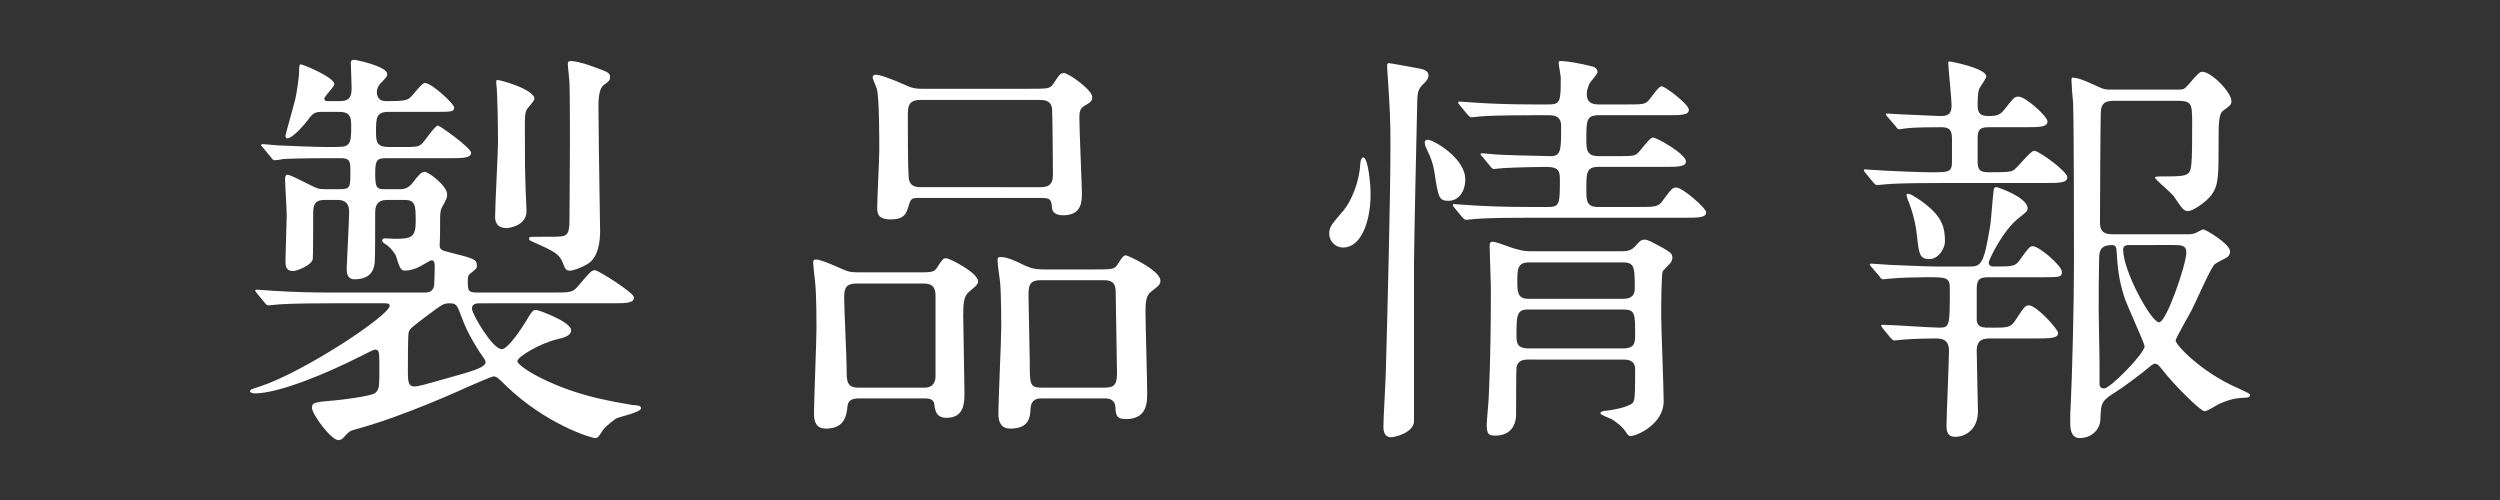 <?xml version="1.0" encoding="utf-8"?>
<!-- Generator: Adobe Illustrator 16.0.0, SVG Export Plug-In . SVG Version: 6.00 Build 0)  -->
<!DOCTYPE svg PUBLIC "-//W3C//DTD SVG 1.1//EN" "http://www.w3.org/Graphics/SVG/1.1/DTD/svg11.dtd">
<svg version="1.1" id="レイヤー_1" xmlns="http://www.w3.org/2000/svg" xmlns:xlink="http://www.w3.org/1999/xlink" x="0px"
	 y="0px" width="300px" height="60px" viewBox="0 0 300 60" enable-background="new 0 0 300 60" xml:space="preserve">
<rect x="0" y="0" width="300" height="60" fill="#333333" stroke="none"/>
<g>
	<g>
		<path fill="#FFFFFF" d="M39.567,36.398c-4.365,0-5.754,0.101-6.299,0.148c-0.148,0-0.893,0.1-1.041,0.1
			c-0.15,0-0.299-0.1-0.447-0.297l-0.943-1.143c-0.197-0.248-0.197-0.248-0.197-0.346c0-0.051,0.049-0.101,0.148-0.101
			c0.348,0,1.885,0.148,2.184,0.148c2.43,0.147,4.514,0.198,6.844,0.198h11.212c1.09,0,1.09-0.895,1.09-1.19
			s0.051-1.588,0.051-1.885c0-0.248,0-0.794-0.348-0.794c-0.148,0-0.248,0.05-1.34,0.693c-0.596,0.348-1.34,0.545-1.836,0.545
			c-0.545,0-0.645-0.197-1.141-1.785c-0.049-0.196-0.645-0.991-1.092-1.289c-0.396-0.248-0.545-0.348-0.545-0.547
			c0-0.197,0.199-0.248,0.297-0.248c0.199,0,1.092,0.051,1.24,0.051c1.887,0,2.48-0.148,2.48-2.035c0-1.934,0-2.629-1.338-2.629
			h-2.135c-1.09,0-1.389,0.646-1.389,1.488c0,1.984,0,5.309-0.049,5.904c-0.049,0.545-0.148,2.133-2.432,2.133
			c-0.941,0-0.941-0.942-0.941-1.289c0-0.198,0.297-5.903,0.297-6.796c0-1.289-0.793-1.439-1.389-1.439h-1.537
			c-1.092,0-1.389,0.447-1.389,1.588c0,0.844,0,5.16-0.051,5.506c-0.1,0.744-1.934,1.438-2.332,1.438
			c-0.941,0-0.941-0.645-0.941-1.289c0-0.843,0.148-4.614,0.148-5.407c0-0.693-0.199-3.721-0.199-4.316
			c0-0.248,0.051-0.545,0.299-0.545c0.348,0,2.182,0.992,2.729,1.24c0.744,0.396,1.041,0.496,1.836,0.496h1.734
			c1.24,0,1.24-0.297,1.24-2.033c0-1.24,0-1.688-1.141-1.688h-1.34c-2.877,0-4.811,0.051-5.555,0.1
			c-0.148,0.049-0.893,0.148-1.041,0.148c-0.199,0-0.299-0.148-0.447-0.348l-0.943-1.141c-0.098-0.148-0.248-0.248-0.248-0.297
			c0-0.1,0.1-0.148,0.199-0.148c0.297,0,1.537,0.148,1.785,0.148c0.744,0.049,4.861,0.197,5.854,0.197c1.984,0,2.232,0,2.58-0.297
			c0.396-0.348,0.396-1.141,0.396-2.432c0-1.389-0.693-1.488-1.537-1.488h-1.936c-0.893,0-1.141,0.15-1.736,0.992
			c-0.346,0.447-1.785,2.184-2.48,2.184c-0.197,0-0.197-0.248-0.197-0.348s1.041-3.77,1.189-4.414
			c0.15-0.645,0.447-2.58,0.447-3.324c0-0.396,0-0.793,0.199-0.793c0.248,0,4.018,1.537,4.018,2.381
			c0,0.348-1.191,1.438-1.191,1.736c0,0.297,0.299,0.297,0.496,0.297h1.191c0.992,0,1.588-0.148,1.588-1.537
			c0-0.496-0.1-2.729-0.1-3.125c0-0.248,0.248-0.299,0.445-0.299c0.15,0,3.92,0.795,3.92,1.688c0,0.348-0.1,0.396-0.695,1.041
			c-0.396,0.348-0.545,0.844-0.545,1.092c0,1.141,0.844,1.141,1.141,1.141c1.836,0,2.381-0.049,2.828-0.396
			c0.297-0.248,1.438-1.785,1.785-1.785c0.844,0,3.521,2.529,3.521,2.926c0,0.545-0.248,0.545-2.529,0.545h-5.357
			c-1.488,0-1.488,0.744-1.488,2.432c0,1.191,0.1,1.785,1.588,1.785h1.189c2.084,0,2.283,0,2.729-0.396
			c0.348-0.297,1.539-2.182,1.936-2.182c0.197,0,3.969,2.678,3.969,3.273c0,0.645-1.092,0.645-2.629,0.645h-7.441
			c-1.191,0-1.439,0.148-1.439,1.785c0,1.836,0.199,1.936,1.191,1.936H48c0.547,0,1.043-0.148,1.539-0.793
			c0.645-0.844,0.992-1.291,1.438-1.291c0.447,0,2.68,1.688,2.68,2.68c0,0.445-0.051,0.545-0.646,1.637
			c-0.197,0.348-0.197,0.992-0.197,1.34c0,0.645,0,2.33-0.051,3.025c-0.049,0.645,0.199,0.744,1.24,0.992
			c2.879,0.744,3.225,0.793,3.225,1.637c0,0.248-0.098,0.349-0.793,0.894c-0.297,0.198-0.297,0.596-0.297,0.795
			c0,1.289,0,1.487,1.189,1.487h8.93c2.232,0,2.48,0,3.174-0.844c1.391-1.637,1.539-1.836,1.984-1.836
			c0.348,0,4.664,2.68,4.664,3.273c0,0.695-0.992,0.695-2.68,0.695H57.675c-0.447,0-1.041,0-1.041,0.645s2.479,4.861,3.57,4.861
			c0.795,0,2.531-2.729,2.928-3.373c0.693-1.189,0.844-1.34,1.189-1.34c0.299,0,4.217,1.438,4.217,2.432
			c0,0.693-0.844,0.893-1.885,1.141c-1.785,0.447-4.564,2.033-4.564,2.58c0,0.645,4.516,3.473,10.865,4.713
			c0.893,0.197,2.678,0.496,2.926,0.545c0.447,0.049,1.043,0,1.043,0.396c0,0.496-2.729,1.043-3.027,1.24
			c-0.893,0.695-1.34,0.992-1.785,1.736c-0.248,0.396-0.396,0.596-0.695,0.596c-0.496,0-5.953-1.688-10.715-6.301
			c-0.992-0.992-1.141-1.093-1.488-1.093c-0.197,0-2.281,0.896-2.826,1.144c-0.895,0.396-7.988,3.67-13.742,5.207
			c-0.693,0.199-0.744,0.248-1.34,0.895c-0.197,0.248-0.445,0.396-0.693,0.396c-0.893,0-3.176-3.125-3.176-3.869
			c0-0.645,0.299-0.695,2.68-0.893c0.693-0.052,4.414-0.496,4.91-0.896c0.496-0.445,0.496-0.693,0.496-3.074
			c0-1.885,0-2.133-0.545-2.133c-0.148,0-1.785,0.842-1.984,0.94c-3.424,1.736-9.426,4.316-12.402,4.316
			c-0.148,0-0.594-0.051-0.594-0.248c0-0.199,0.148-0.248,1.24-0.596c5.357-1.785,15.525-8.531,15.525-9.674
			c0-0.297-0.297-0.297-0.893-0.297h-6.302V36.398z M51.971,37.343c-2.729,2.033-2.777,2.082-2.926,2.529
			c-0.1,0.297-0.1,3.226-0.1,4.86c0,1.093,0.1,1.638,0.744,1.638c0.545,0,0.693-0.05,6.102-1.588c1.637-0.496,2.48-0.843,2.48-1.339
			c0-0.198-0.1-0.299-0.744-1.239c-0.148-0.248-1.389-2.084-2.084-4.021c-0.596-1.586-0.645-1.785-1.488-1.785
			C53.26,36.398,53.062,36.548,51.971,37.343z M64.125,11.845c0,0.297-0.844,1.141-0.943,1.34c-0.197,0.494-0.197,0.893-0.197,2.133
			c0,4.066,0,4.514,0.098,7.59c0,0.346,0.1,2.082,0.1,2.43c0,1.785-2.182,2.033-2.381,2.033c-1.389,0-1.389-1.09-1.389-1.338
			c0-1.439,0.348-7.738,0.348-9.029c0-1.189-0.051-5.902-0.199-6.895c0-0.051-0.049-0.447,0.049-0.496
			C59.708,9.464,64.125,10.704,64.125,11.845z M71.119,7.976c1.885,0.693,2.084,0.744,2.084,1.289c0,0.396-0.1,0.447-0.695,0.893
			c-0.248,0.199-0.695,0.547-0.695,2.531c0,0.793,0.051,4.314,0.051,5.059c0,1.588,0.148,8.533,0.148,9.971
			c0,1.24-0.199,3.125-1.438,3.92c-0.895,0.545-1.836,0.842-2.184,0.842c-0.496,0-0.596-0.246-0.893-1.041
			c-0.396-0.94-0.992-1.289-3.572-2.43c-0.348-0.15-0.445-0.199-0.445-0.398c0-0.197,0.297-0.197,0.496-0.197
			c2.629,0,2.877,0,3.322-0.051c1.043-0.049,1.043-0.842,1.043-2.578c0-1.291,0.049-7.145,0.049-8.334c0-1.191,0-6.35-0.049-7.393
			c0-0.396-0.199-1.984-0.199-2.33c0-0.1,0-0.248,0.1-0.348C68.49,7.181,70.078,7.577,71.119,7.976z"/>
		<path fill="#FFFFFF" d="M103.186,47.811c-0.547,0-1.391,0-1.488,0.94c-0.1,0.942-0.248,2.681-2.58,2.681
			c-1.092,0-1.439-0.695-1.439-1.787c0-1.488,0.299-8.73,0.299-10.367c0-0.596,0-3.67-0.148-5.258
			c-0.051-0.396-0.248-2.281-0.248-2.433c0-0.346,0.049-0.444,0.346-0.444c0.398,0,1.391,0.348,3.125,1.141
			c0.744,0.348,1.191,0.396,2.035,0.396h6.398c2.283,0,2.58,0.049,2.977-0.597c0.645-0.992,0.695-1.09,1.092-1.09
			s3.82,1.733,3.82,2.776c0,0.396-0.496,0.744-1.092,1.24c-0.695,0.596-0.695,1.588-0.695,2.977c0,1.289,0.148,7.688,0.148,9.128
			c0,1.141,0,3.024-2.133,3.024c-1.289,0-1.389-0.893-1.488-1.637c-0.098-0.693-0.744-0.693-1.389-0.693h-7.54V47.811z
			 M110.923,46.52c1.289,0,1.34-1.041,1.34-1.39v-9.623c0-1.487-0.844-1.487-1.736-1.487h-7.74c-1.24,0-1.488,0.545-1.488,1.637
			c0,1.34,0.299,7.391,0.299,8.631c0,1.439,0,2.232,1.438,2.232H110.923z M123.475,10.653c2.281,0,2.529,0,2.926-0.596
			c0.744-1.141,0.844-1.289,1.289-1.289c0.496,0,3.375,1.984,3.375,2.877c0,0.496-0.15,0.596-0.992,1.092
			c-0.547,0.348-0.547,0.893-0.547,1.438c0,1.439,0.299,8.037,0.299,8.98c0,0.992,0,2.678-2.232,2.678c-0.447,0-1.24-0.1-1.34-0.793
			c-0.1-1.092-0.148-1.291-1.34-1.291h-14.634c-0.744,0-0.992,0.051-1.191,0.795c-0.297,0.992-0.496,1.785-2.182,1.785
			c-1.588,0-1.639-0.744-1.639-1.438c0-0.992,0.248-5.805,0.248-6.896c0-1.537,0-6.25-0.297-7.342
			c-0.049-0.197-0.496-1.141-0.496-1.389s0.248-0.297,0.396-0.297c0.396,0,1.539,0.346,3.869,1.389
			c0.695,0.297,1.24,0.297,1.736,0.297H123.475L123.475,10.653z M124.912,22.46c1.34,0,1.439-0.793,1.439-1.588
			c0-0.496-0.051-7.441-0.1-7.787c-0.1-1.092-1.041-1.092-1.488-1.092h-14.287c-1.488,0-1.537,0.793-1.537,1.885
			c0,2.432,0,6.002,0.1,7.342c0.049,1.24,0.992,1.24,1.537,1.24H124.912z M125.012,47.811c-0.396,0-1.24,0-1.34,1.141
			c-0.049,1.092-0.148,2.48-2.43,2.48c-1.043,0-1.439-0.695-1.439-1.787c0-1.488,0.348-8.779,0.348-10.468
			c0-0.396,0-3.868-0.148-5.405c-0.051-0.349-0.299-2.133-0.299-2.529c0-0.348,0.1-0.398,0.396-0.398
			c0.795,0,1.836,0.496,2.828,0.992c0.744,0.348,1.291,0.496,2.283,0.496h5.951c2.332,0,2.58,0,2.977-0.645
			c0.596-0.941,0.695-1.041,0.992-1.041c0.199,0,4.117,1.785,4.117,3.024c0,0.447-0.101,0.545-1.188,1.39
			c-0.597,0.496-0.597,1.487-0.597,2.432c0,1.389,0.199,8.135,0.199,9.623c0,1.191,0,3.176-2.58,3.176
			c-1.191,0-1.191-0.646-1.24-1.488c0-0.1-0.051-0.992-1.191-0.992H125.012L125.012,47.811z M124.912,33.622
			c-1.488,0-1.488,0.744-1.488,2.032c0,1.24,0.148,6.646,0.148,7.789c0,2.679,0,3.074,1.439,3.074h7.59
			c1.24,0,1.438-0.545,1.438-1.785c0-1.438-0.148-7.789-0.148-9.078c0-1.288,0-2.032-1.438-2.032H124.912z"/>
		<path fill="#FFFFFF" d="M164.471,23.304c0,3.373-1.191,6.398-3.275,6.398c-1.041,0-1.686-0.844-1.686-1.637
			c0-0.844,0.248-1.092,1.686-2.777c0.893-1.043,1.936-3.373,2.035-5.656c0.049-0.496,0.197-0.744,0.346-0.744
			C164.172,18.888,164.471,22.063,164.471,23.304z M170.77,10.108c-0.496,0.496-0.645,0.844-0.693,1.736
			c-0.051,2.133-0.398,17.51-0.398,19.941v18.85c-0.146,1.291-2.23,1.836-2.777,1.836c-0.545,0-0.893-0.396-0.893-1.24
			c0-1.141,0.297-5.953,0.297-6.944c0.199-7.19,0.547-20.586,0.547-26.787c0-3.273-0.051-3.969-0.299-7.986
			c-0.049-0.496-0.1-1.439-0.1-1.488c0-0.248,0-0.447,0.199-0.447s3.176,0.547,3.672,0.646c0.793,0.148,1.041,0.396,1.09,0.744
			C171.465,9.364,171.166,9.761,170.77,10.108z M175.83,21.517c0,1.588-0.895,2.58-1.984,2.58c-1.191,0-1.24-0.348-1.736-3.572
			c-0.148-0.842-0.348-1.486-0.943-2.727c-0.049-0.1-0.197-0.398-0.197-0.695c0-0.248,0.197-0.396,0.545-0.297
			C172.258,16.954,175.83,19.038,175.83,21.517z M185.701,24.841c1.486,0,1.486-0.348,1.486-3.422c0-1.191-0.496-1.391-1.785-1.391
			c-0.348,0-3.77,0.051-5.061,0.15c-0.148,0-0.893,0.098-1.041,0.098c-0.199,0-0.299-0.098-0.447-0.297l-0.941-1.141
			c-0.197-0.199-0.246-0.248-0.246-0.348c0-0.1,0.146-0.1,0.195-0.1c0.248,0,1.488,0.15,1.785,0.15
			c0.35,0.049,5.51,0.197,6.449,0.197c1.24,0,1.24-0.744,1.24-3.67c0-1.24-1.041-1.24-1.537-1.24h-1.885
			c-1.191,0-4.564,0-6.301,0.148c-0.148,0-0.844,0.1-1.041,0.1c-0.148,0-0.248-0.1-0.447-0.299l-0.941-1.141
			c-0.199-0.248-0.199-0.248-0.199-0.348c0-0.098,0.102-0.098,0.148-0.098c0.348,0,1.836,0.148,2.184,0.148
			c1.439,0.1,4.02,0.197,6.848,0.197h1.686c1.439,0,1.439-0.445,1.439-3.225c0-0.248-0.248-1.488-0.248-1.736
			c0-0.148,0-0.248,0.197-0.248c0.895,0,2.432,0.299,3.619,0.596c0.301,0.051,0.846,0.199,0.846,0.744
			c0,0.199-0.744,1.043-0.895,1.24c-0.348,0.645-0.395,1.191-0.395,1.389c0,1.24,1.041,1.24,1.486,1.24h3.076
			c2.082,0,2.33,0,2.777-0.396c0.248-0.197,1.24-1.785,1.637-1.785c0.398,0,3.273,2.133,3.273,2.828
			c0,0.645-0.992,0.645-2.629,0.645h-8.186c-1.486,0-1.486,0.645-1.486,2.926c0,1.092,0,1.984,1.438,1.984h2.033
			c2.084,0,2.332,0,2.729-0.396c0.301-0.248,1.391-1.836,1.787-1.836c0.496,0,3.969,1.984,3.969,2.877
			c0,0.645-1.043,0.645-2.68,0.645h-7.838c-1.438,0-1.438,0.744-1.438,2.631c0,1.438,0,2.182,1.438,2.182h4.613
			c2.332,0,2.58,0,3.176-0.844c0.992-1.338,1.09-1.488,1.586-1.488c0.744,0,3.572,2.48,3.572,2.977c0,0.645-0.992,0.645-2.678,0.645
			H183.27c-1.191,0-4.564,0-6.301,0.15c-0.148,0-0.844,0.098-1.041,0.098c-0.15,0-0.248-0.098-0.447-0.297l-0.943-1.141
			c-0.197-0.248-0.197-0.248-0.197-0.348c0-0.1,0.1-0.1,0.148-0.1c0.348,0,1.836,0.15,2.184,0.15
			c1.438,0.098,4.018,0.197,6.846,0.197h2.184V24.841z M183.42,43.146c-0.646,0-1.24,0.1-1.439,0.893
			c-0.049,0.199-0.049,4.961-0.049,5.656c0,1.588-0.893,2.578-2.48,2.578c-0.844,0-1.043-0.197-1.043-1.338
			c0-0.496,0.248-2.929,0.248-3.474c0.199-4.168,0.248-8.78,0.248-12.946c0-0.744-0.148-4.168-0.148-4.961
			c0-0.396,0.051-0.545,0.396-0.545c0.447,0,2.432,0.842,2.879,0.893c0.594,0.197,1.141,0.248,1.686,0.248h10.963
			c0.895,0,1.24-0.299,1.488-0.547c0.645-0.744,0.793-0.842,1.191-0.842c0.346,0,0.545,0.098,2.281,1.041
			c0.844,0.496,1.041,0.645,1.041,1.142c0,0.299-0.148,0.547-0.346,0.744c-0.299,0.299-0.744,0.793-0.795,0.844
			c-0.197,0.396-0.197,4.465-0.197,5.357c0,1.438,0.297,8.631,0.297,10.268c0,2.729-3.225,4.168-3.969,4.168
			c-0.248,0-0.396-0.199-0.545-0.447c-0.496-0.793-1.291-1.289-1.736-1.586c-0.199-0.1-1.34-0.496-1.34-0.695
			s0.348-0.297,0.596-0.297c0.893-0.1,2.232-0.348,2.977-0.744c0.545-0.299,0.596-0.299,0.596-4.217
			c0-1.191-0.992-1.191-1.438-1.191H183.42L183.42,43.146z M183.27,37.145c-1.291,0-1.291,0.893-1.291,3.076
			c0,0.842,0,1.586,1.439,1.586h11.359c1.439,0,1.439-0.744,1.439-1.687c0-2.433,0-2.978-1.391-2.978H183.27V37.145z
			 M183.469,31.489c-1.389,0-1.389,0.842-1.389,2.28c0,1.189,0,2.084,1.289,2.084h11.408c0.35,0,1.391,0,1.391-1.19
			c0-2.529,0-3.174-1.391-3.174H183.469z"/>
		<path fill="#FFFFFF" d="M232.6,21.964c-1.141,0-4.564,0-6.301,0.148c-0.148,0-0.893,0.1-1.041,0.1s-0.248-0.1-0.447-0.297
			l-0.941-1.143c-0.199-0.248-0.199-0.248-0.199-0.346c0-0.1,0.051-0.1,0.148-0.1c0.348,0,1.936,0.148,2.283,0.148
			c0.744,0.049,4.562,0.199,5.506,0.199c2.332,0,2.629,0,2.629-1.34v-2.68c0-0.893-0.199-1.389-1.24-1.389
			c-0.893,0-3.273,0-4.365,0.148c-0.1,0-0.596,0.1-0.695,0.1c-0.195,0-0.297-0.1-0.443-0.348l-0.992-1.141
			c-0.148-0.197-0.199-0.248-0.199-0.297c0-0.1,0.051-0.1,0.199-0.1c0.248,0,1.537,0.1,1.785,0.1c0.395,0,4.02,0.197,4.664,0.197
			c1.041,0,1.238-0.496,1.238-1.338c0-0.744-0.396-4.465-0.396-5.012c0-0.148,0-0.197,0.148-0.197c0.248,0,4.414,0.844,4.414,1.785
			c0,0.248-0.691,1.191-0.793,1.389c-0.248,0.398-0.248,1.588-0.248,2.135c0,0.941,0.396,1.238,1.289,1.238
			c0.992,0,1.391-0.098,1.938-0.793c1.09-1.389,1.188-1.537,1.686-1.537c0.844,0,3.473,2.381,3.473,2.977
			c0,0.693-0.992,0.693-2.629,0.693H239c-1.09,0-1.686,0-1.686,1.291v2.826c0,1.092,0.348,1.291,1.389,1.291
			c2.182,0,2.529-0.051,2.828-0.199c0.496-0.199,2.082-2.381,2.578-2.381c0.547,0,3.969,2.48,3.969,3.174
			c0,0.695-0.992,0.695-2.678,0.695H232.6V21.964z M224.611,32.083c-0.197-0.248-0.246-0.297-0.246-0.347c0-0.1,0.1-0.1,0.195-0.1
			c0.35,0,1.938,0.148,2.232,0.148c1.439,0.049,4.268,0.199,5.605,0.199h3.82c1.439,0,1.836,0,2.629-5.062
			c0.1-0.645,0.297-3.521,0.396-4.117c0.051-0.299,0.146-0.348,0.348-0.348c0.148,0,3.721,1.24,3.721,2.529
			c0,0.348-0.148,0.447-0.893,1.043c-2.084,1.537-3.771,5.209-3.771,5.457c0,0.347,0.248,0.496,0.494,0.496
			c2.434,0,2.682,0,3.275-0.844c1.041-1.438,1.141-1.588,1.537-1.588c0.744,0,3.473,2.332,3.473,3.076
			c0,0.645-0.248,0.645-2.629,0.645h-6.102c-1.041,0-1.488,0.148-1.488,1.39v3.819c0.148,0.843,0.645,0.843,1.836,0.843
			c1.785,0,2.232,0,2.777-0.843c1.092-1.688,1.24-1.836,1.637-1.836c0.943,0,3.521,2.877,3.521,3.324
			c0,0.646-1.09,0.646-2.678,0.646h-5.258c-0.895,0-1.836,0-1.836,1.487c0,1.142,0.146,6.299,0.146,7.291
			c0,2.035-1.389,3.027-2.729,3.027c-0.941,0-1.041-0.695-1.041-1.34c0-1.041,0.297-7.887,0.297-8.979
			c0-1.291-0.744-1.488-1.586-1.488c-1.143,0-2.828,0.049-3.969,0.147c-0.15,0-0.844,0.101-0.992,0.101
			c-0.15,0-0.248-0.101-0.447-0.299l-0.941-1.142c-0.1-0.147-0.197-0.248-0.197-0.348c0-0.099,0.049-0.099,0.146-0.099
			c1.092,0,5.807,0.346,6.797,0.346c1.289,0,1.289-0.196,1.289-4.762c0-1.289-0.496-1.289-2.729-1.289
			c-0.941,0-3.324,0.049-4.217,0.148c-0.148,0-0.893,0.1-1.041,0.1c-0.199,0-0.297-0.1-0.447-0.348L224.611,32.083z M231.508,31.091
			c-1.189,0-1.24-0.693-1.488-2.926c-0.148-1.389-0.545-2.928-1.092-4.217c-0.049-0.199-0.148-0.447-0.148-0.545
			c0-0.1,0.1-0.15,0.248-0.15c0.299,0,1.688,0.943,2.084,1.291c2.084,1.637,2.281,2.977,2.281,4.465
			C233.393,29.702,232.699,31.091,231.508,31.091z M262.609,28.114c0.299,0,0.598-0.049,0.846-0.148
			c0.1-0.049,0.844-0.445,0.939-0.445c0.248,0,3.227,1.736,3.227,2.678c0,0.299-0.197,0.547-0.396,0.695
			c-0.199,0.1-1.24,0.645-1.439,0.793c-0.496,0.396-2.33,4.664-2.777,5.506c-0.297,0.596-1.934,3.373-1.934,3.672
			c0,0.496,2.977,3.721,7.342,5.654c1.438,0.645,1.586,0.744,1.586,0.893c0,0.248-0.297,0.299-0.396,0.299
			c-1.041,0.049-1.836,0.1-3.271,0.744c-0.248,0.1-1.439,0.893-1.787,0.893c-0.494,0-3.719-3.225-5.01-4.91
			c-0.445-0.547-0.646-0.795-0.941-0.795c-0.248,0-0.547,0.299-0.744,0.447c-0.844,0.744-3.424,2.629-3.869,2.877
			c-1.688,1.092-1.887,1.189-1.936,3.324c-0.049,1.537-1.389,2.281-2.43,2.281c-0.943,0-1.191-0.744-1.191-1.885
			c0-0.349,0-1.34,0.049-1.886c0.199-4.067,0.398-12.551,0.398-17.114c0-4.118,0-16.072-0.102-19.347
			c-0.051-0.396-0.197-2.283-0.197-2.68c0-0.148,0-0.348,0.146-0.348c0.795,0,2.283,0.744,2.73,0.943
			c1.043,0.496,1.189,0.496,1.982,0.496h7.986c0.596,0,0.695-0.049,1.143-0.545c1.24-1.439,1.391-1.588,1.736-1.588
			c1.041,0,3.471,2.43,3.471,3.521c0,0.396-0.098,0.496-0.99,1.141c-0.547,0.396-0.547,1.637-0.547,3.473
			c0,4.316,0,5.408-0.793,6.549c-0.645,0.941-2.332,2.033-2.877,2.033c-0.248,0-0.496-0.148-0.645-0.297
			c-0.197-0.199-0.941-1.291-1.09-1.539c-0.598-0.645-2.232-1.984-2.232-2.182c0-0.148,0.496-0.148,0.693-0.148
			c3.176,0,3.521,0,3.672-1.439c0.1-0.844,0.1-2.926,0.1-5.109c0-2.281-0.1-2.529-1.936-2.529h-7.193
			c-1.041,0-1.785,0.049-1.836,1.389c-0.049,0.941-0.098,12.648-0.098,13.195c0,1.438,0.893,1.438,1.734,1.438L262.609,28.114
			L262.609,28.114z M251.943,43.493v2.629c0,0.101,0.053,0.496,0.549,0.496c0.742,0,4.859-4.218,4.859-5.062
			c0-0.346-2.133-4.959-2.432-5.902c-0.693-2.184-0.793-3.473-0.941-5.704c-0.051-0.396-0.248-0.545-0.496-0.545
			c-1.34,0-1.588,0.596-1.588,1.637c-0.051,2.084-0.051,4.166-0.051,6.25C251.846,38.284,251.943,42.602,251.943,43.493z
			 M255.469,29.405c-0.496,0-0.695,0.197-0.695,0.545c0,2.579,3.373,8.729,4.316,8.729c0.893,0,3.273-6.994,3.273-8.383
			c0-0.893-0.646-0.893-1.689-0.893L255.469,29.405L255.469,29.405z"/>
	</g>
</g>
</svg>
